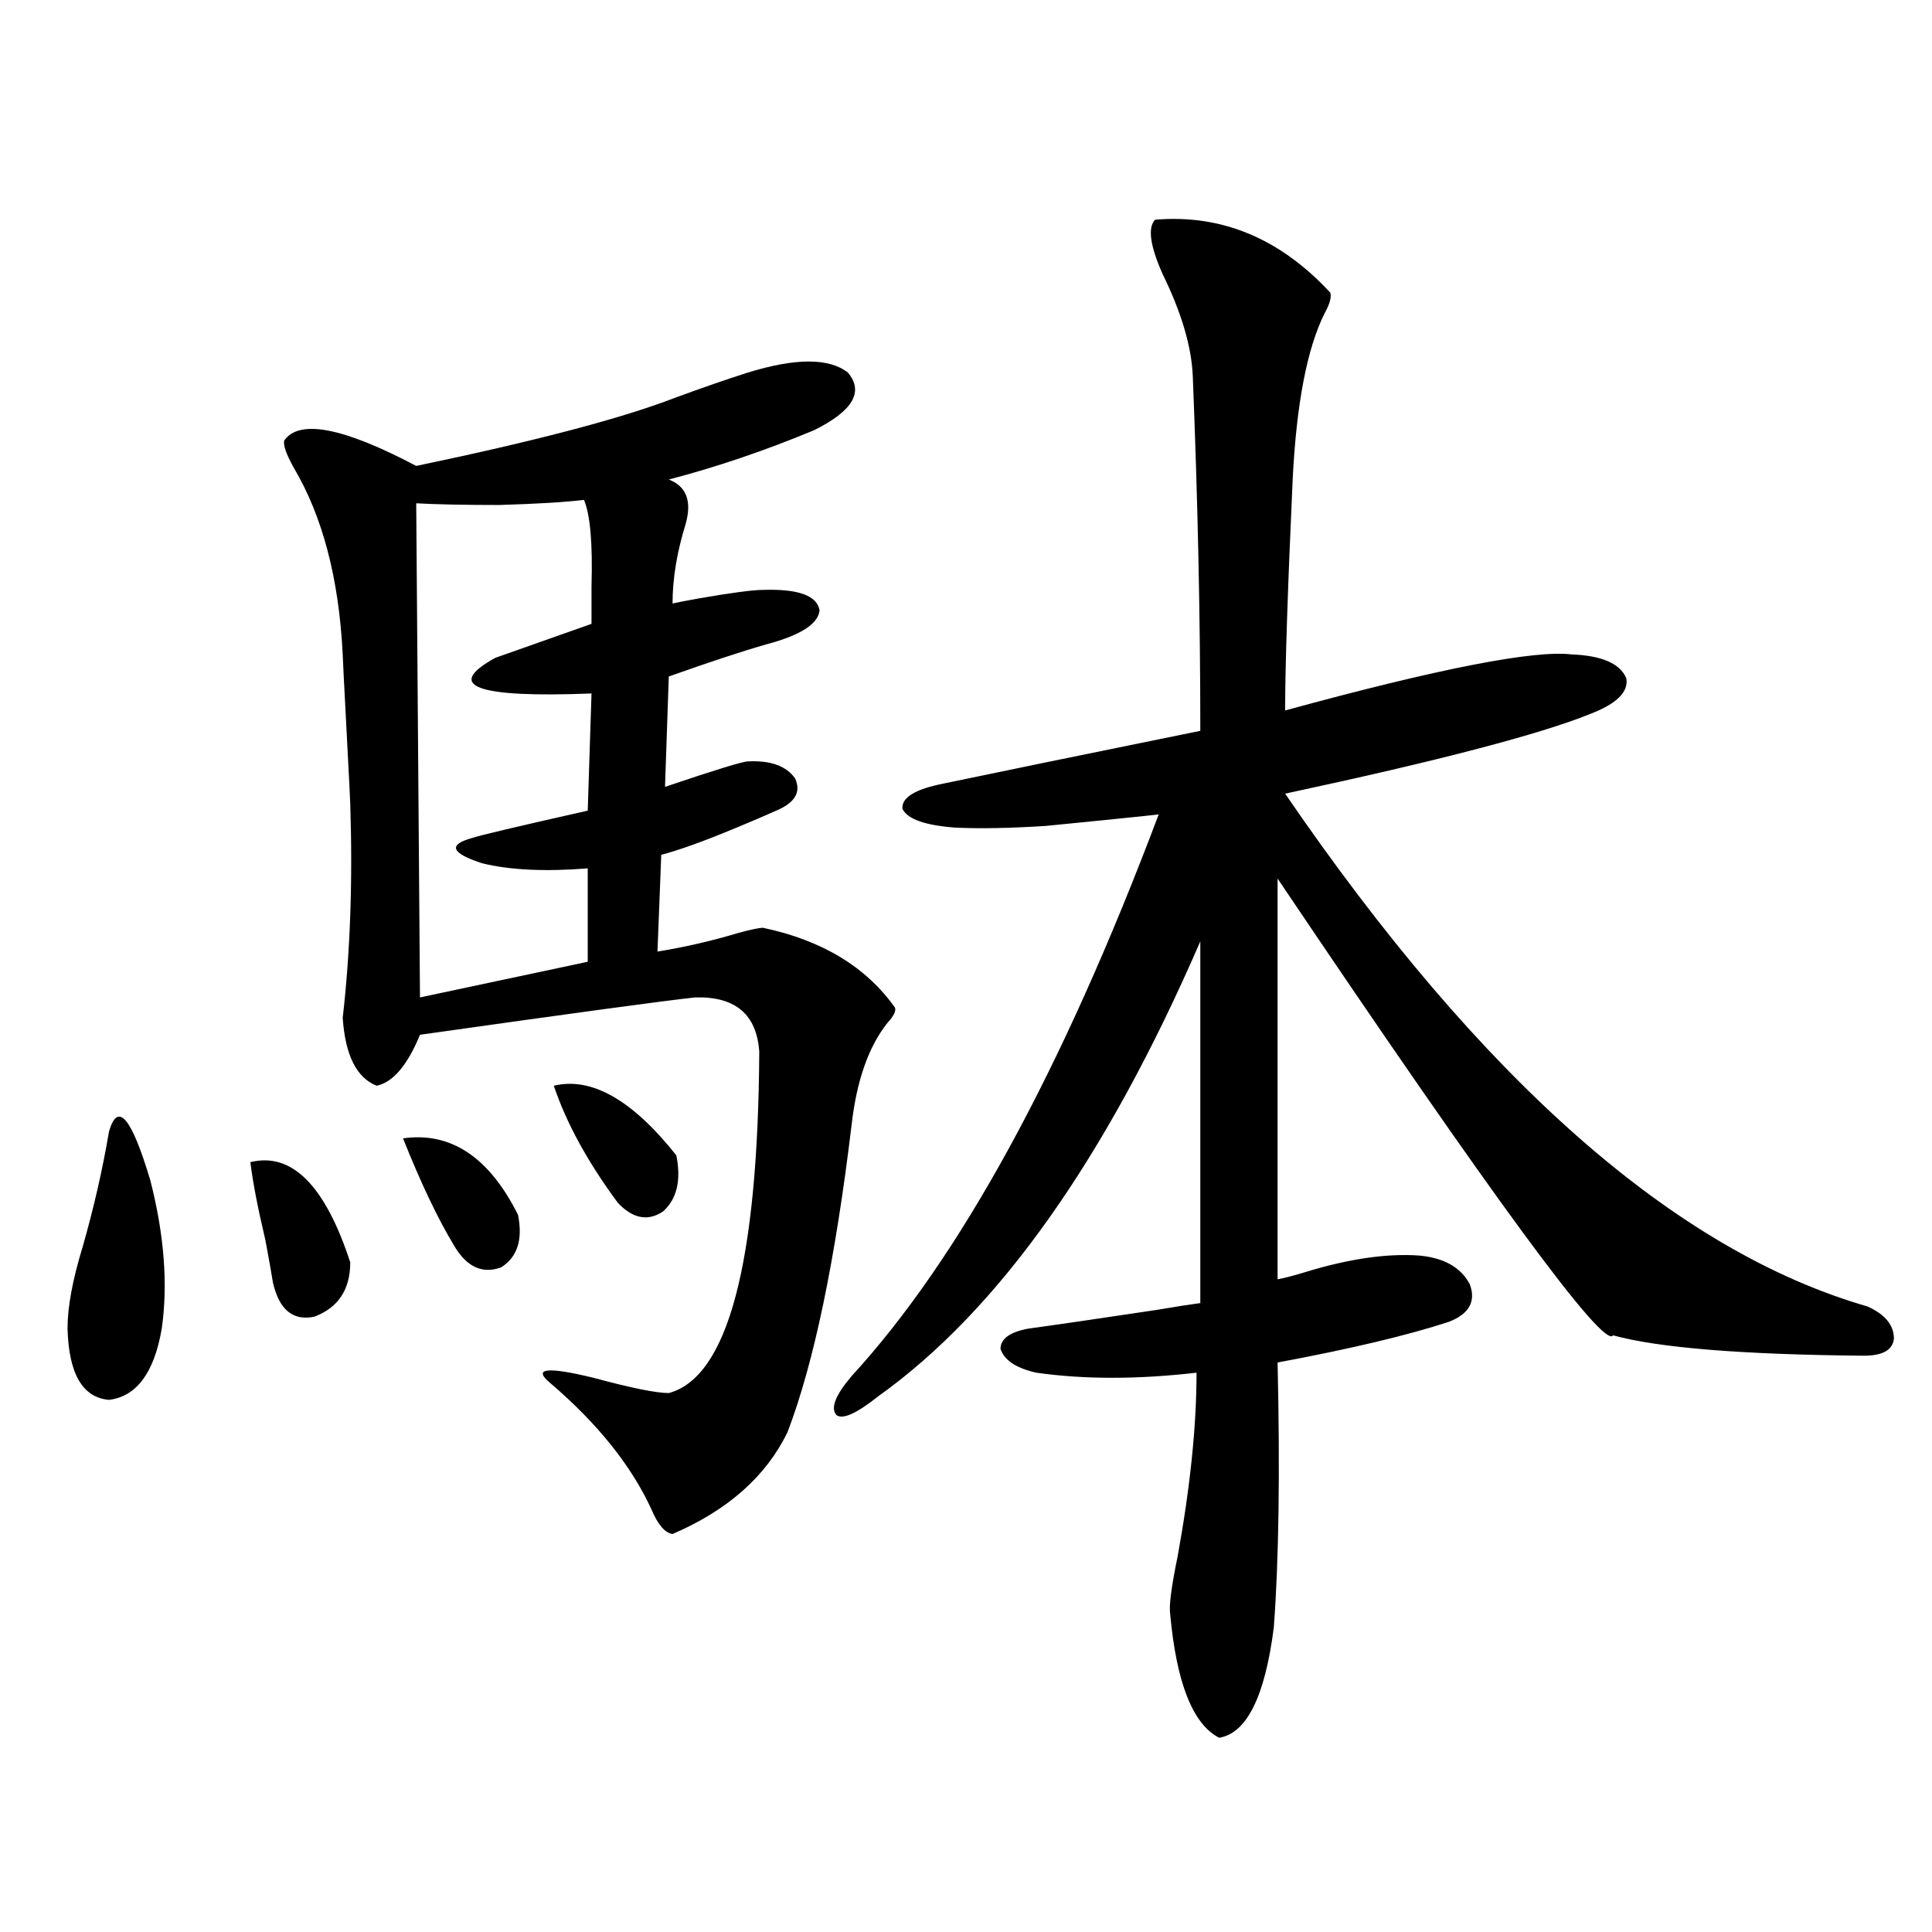 <?xml version="1.0" encoding="utf-8"?>
<!-- Generator: Adobe Illustrator 16.0.0, SVG Export Plug-In . SVG Version: 6.00 Build 0)  -->
<!DOCTYPE svg PUBLIC "-//W3C//DTD SVG 1.1//EN" "http://www.w3.org/Graphics/SVG/1.1/DTD/svg11.dtd">
<svg version="1.1" id="图层_1" xmlns="http://www.w3.org/2000/svg" xmlns:xlink="http://www.w3.org/1999/xlink" x="0px" y="0px"
	 width="1000px" height="1000px" viewBox="0 0 1000 1000" enable-background="new 0 0 1000 1000" xml:space="preserve">
<path d="M56.413,585.699c4.543-15.82,11.707-7.319,21.463,25.488c7.149,28.125,9.101,53.613,5.854,76.465
	c-3.902,22.852-13.018,35.156-27.316,36.914c-13.658-1.167-20.822-13.472-21.463-36.914c0-11.124,2.592-25.187,7.805-42.188
	C48.608,624.962,53.151,605.035,56.413,585.699z M129.582,601.52c21.463-5.273,38.688,12.017,51.706,51.855
	c0,14.063-6.188,23.442-18.536,28.125c-11.066,2.349-18.216-3.516-21.463-17.578c-0.655-4.093-1.951-11.426-3.902-21.973
	C133.484,625.552,130.878,612.066,129.582,601.52z M387.137,192.828c24.71-7.608,41.95-7.608,51.706,0
	c8.445,9.97,2.592,19.926-17.561,29.883c-25.365,10.547-50.41,19.047-75.12,25.488c9.101,3.516,12.027,11.137,8.78,22.852
	c-4.558,14.653-6.829,28.427-6.829,41.309c2.592-0.577,7.149-1.456,13.658-2.637c16.905-2.925,27.957-4.395,33.17-4.395
	c18.201-0.577,27.957,2.938,29.268,10.547c-0.655,7.031-9.756,12.896-27.316,17.578c-12.362,3.516-29.268,9.091-50.73,16.699
	l-1.951,57.129c26.006-8.789,40.319-13.184,42.926-13.184c11.707-0.577,19.832,2.349,24.39,8.789c3.247,7.031,0,12.606-9.756,16.699
	c-5.213,2.349-12.042,5.273-20.487,8.789c-16.92,7.031-29.923,11.728-39.023,14.063l-1.951,50.098
	c14.299-2.335,28.292-5.562,41.95-9.668c6.494-1.758,10.731-2.637,12.683-2.637c30.563,6.454,53.322,20.215,68.291,41.309
	c0.641,1.758-0.655,4.395-3.902,7.91c-9.756,12.305-15.944,29.883-18.536,52.734c-8.46,70.313-19.512,123.349-33.17,159.082
	c-11.066,22.852-30.898,40.43-59.511,52.734c-3.902-0.577-7.484-4.683-10.731-12.305c-10.411-22.852-27.972-44.824-52.682-65.918
	c-9.115-7.608-1.631-8.487,22.438-2.637c19.512,5.273,32.515,7.91,39.023,7.91c30.563-8.198,46.173-67.085,46.828-176.66
	c-1.311-19.336-12.362-28.702-33.17-28.125c-16.265,1.758-63.748,8.212-142.436,19.336c-6.509,15.82-13.993,24.609-22.438,26.367
	c-10.411-4.093-16.265-15.82-17.561-35.156c3.902-33.976,5.198-70.89,3.902-110.742c0-1.167-0.655-14.063-1.951-38.672
	c-1.311-24.609-1.951-37.491-1.951-38.672c-1.951-39.249-10.411-71.479-25.365-96.68c-3.902-7.031-5.533-11.715-4.878-14.063
	c7.805-11.124,30.563-6.729,68.291,13.184c61.782-12.882,106.339-24.609,133.655-35.156
	C363.388,200.738,376.07,196.344,387.137,192.828z M208.604,589.215c24.71-3.516,44.542,9.668,59.511,39.551
	c2.592,12.896-0.335,21.973-8.78,27.246c-9.756,3.516-17.896-0.288-24.39-11.426C226.485,630.523,217.705,612.066,208.604,589.215z
	 M302.261,258.746c-9.756,1.181-24.39,2.06-43.901,2.637c-18.216,0-32.529-0.289-42.926-0.879l1.951,255.762l86.827-18.457v-48.34
	c-22.118,1.758-40.334,0.879-54.633-2.637c-16.265-5.273-17.896-9.668-4.878-13.184c3.247-1.167,23.079-5.851,59.511-14.063
	l1.951-60.645c-59.846,2.349-76.431-3.804-49.755-18.457c3.247-1.167,19.832-7.031,49.755-17.578c0-4.683,0-11.124,0-19.336
	C306.804,281.31,305.508,266.367,302.261,258.746z M286.651,561.969c19.512-4.683,40.64,7.333,63.413,36.035
	c2.592,12.896,0.32,22.563-6.829,29.004c-7.805,5.273-15.609,3.817-23.414-4.395C304.212,601.52,293.146,581.305,286.651,561.969z
	 M597.863,113.727c34.466-2.926,64.709,9.668,90.729,37.793c0.641,2.348-0.335,5.863-2.927,10.547
	c-9.115,18.168-14.634,46.884-16.585,86.133c-2.606,57.431-3.902,97.271-3.902,119.531c79.343-21.671,128.777-31.339,148.289-29.004
	c15.609,0.591,25.03,4.696,28.292,12.305c1.296,7.031-4.878,13.184-18.536,18.457c-26.021,10.547-78.702,24.321-158.045,41.309
	c101.461,148.247,201.946,236.728,301.456,265.43c9.101,4.106,13.658,9.668,13.658,16.699c-0.655,5.864-5.854,8.789-15.609,8.789
	c-63.093-0.577-106.339-4.093-129.753-10.547c-4.558,7.622-62.438-71.191-173.654-236.426v207.422
	c3.247-0.577,7.805-1.758,13.658-3.516c22.759-7.031,42.591-9.956,59.511-8.789c13.003,1.181,21.783,6.152,26.341,14.941
	c3.247,8.789-0.335,15.243-10.731,19.336c-21.463,7.031-51.065,14.063-88.778,21.094c1.296,56.841,0.641,102.544-1.951,137.109
	c-4.558,35.733-13.993,54.78-28.292,57.129c-13.658-7.031-22.118-28.427-25.365-64.16c-0.655-4.106,0.641-14.063,3.902-29.883
	c6.494-35.733,9.756-67.374,9.756-94.922c-30.578,3.516-58.215,3.516-82.925,0c-10.411-2.335-16.585-6.44-18.536-12.305
	c0-5.273,4.878-8.789,14.634-10.547c13.003-1.758,35.121-4.972,66.34-9.668c10.396-1.758,17.881-2.925,22.438-3.516V487.262
	c-48.779,112.5-104.388,191.024-166.825,235.547c-11.066,8.789-18.216,12.017-21.463,9.668c-3.262-3.516-0.655-10.245,7.805-20.215
	c55.929-60.933,108.931-157.901,159.021-290.918c8.445-0.577-11.066,1.47-58.535,6.152c-18.216,1.181-33.825,1.47-46.828,0.879
	c-15.609-1.167-24.725-4.395-27.316-9.668c-0.655-5.851,6.494-10.245,21.463-13.184c27.957-5.851,72.193-14.941,132.68-27.246
	c0-58.008-1.311-119.229-3.902-183.691c-0.655-15.23-5.854-32.809-15.609-52.734C595.257,127.212,593.961,117.832,597.863,113.727z"
	/>
</svg>
